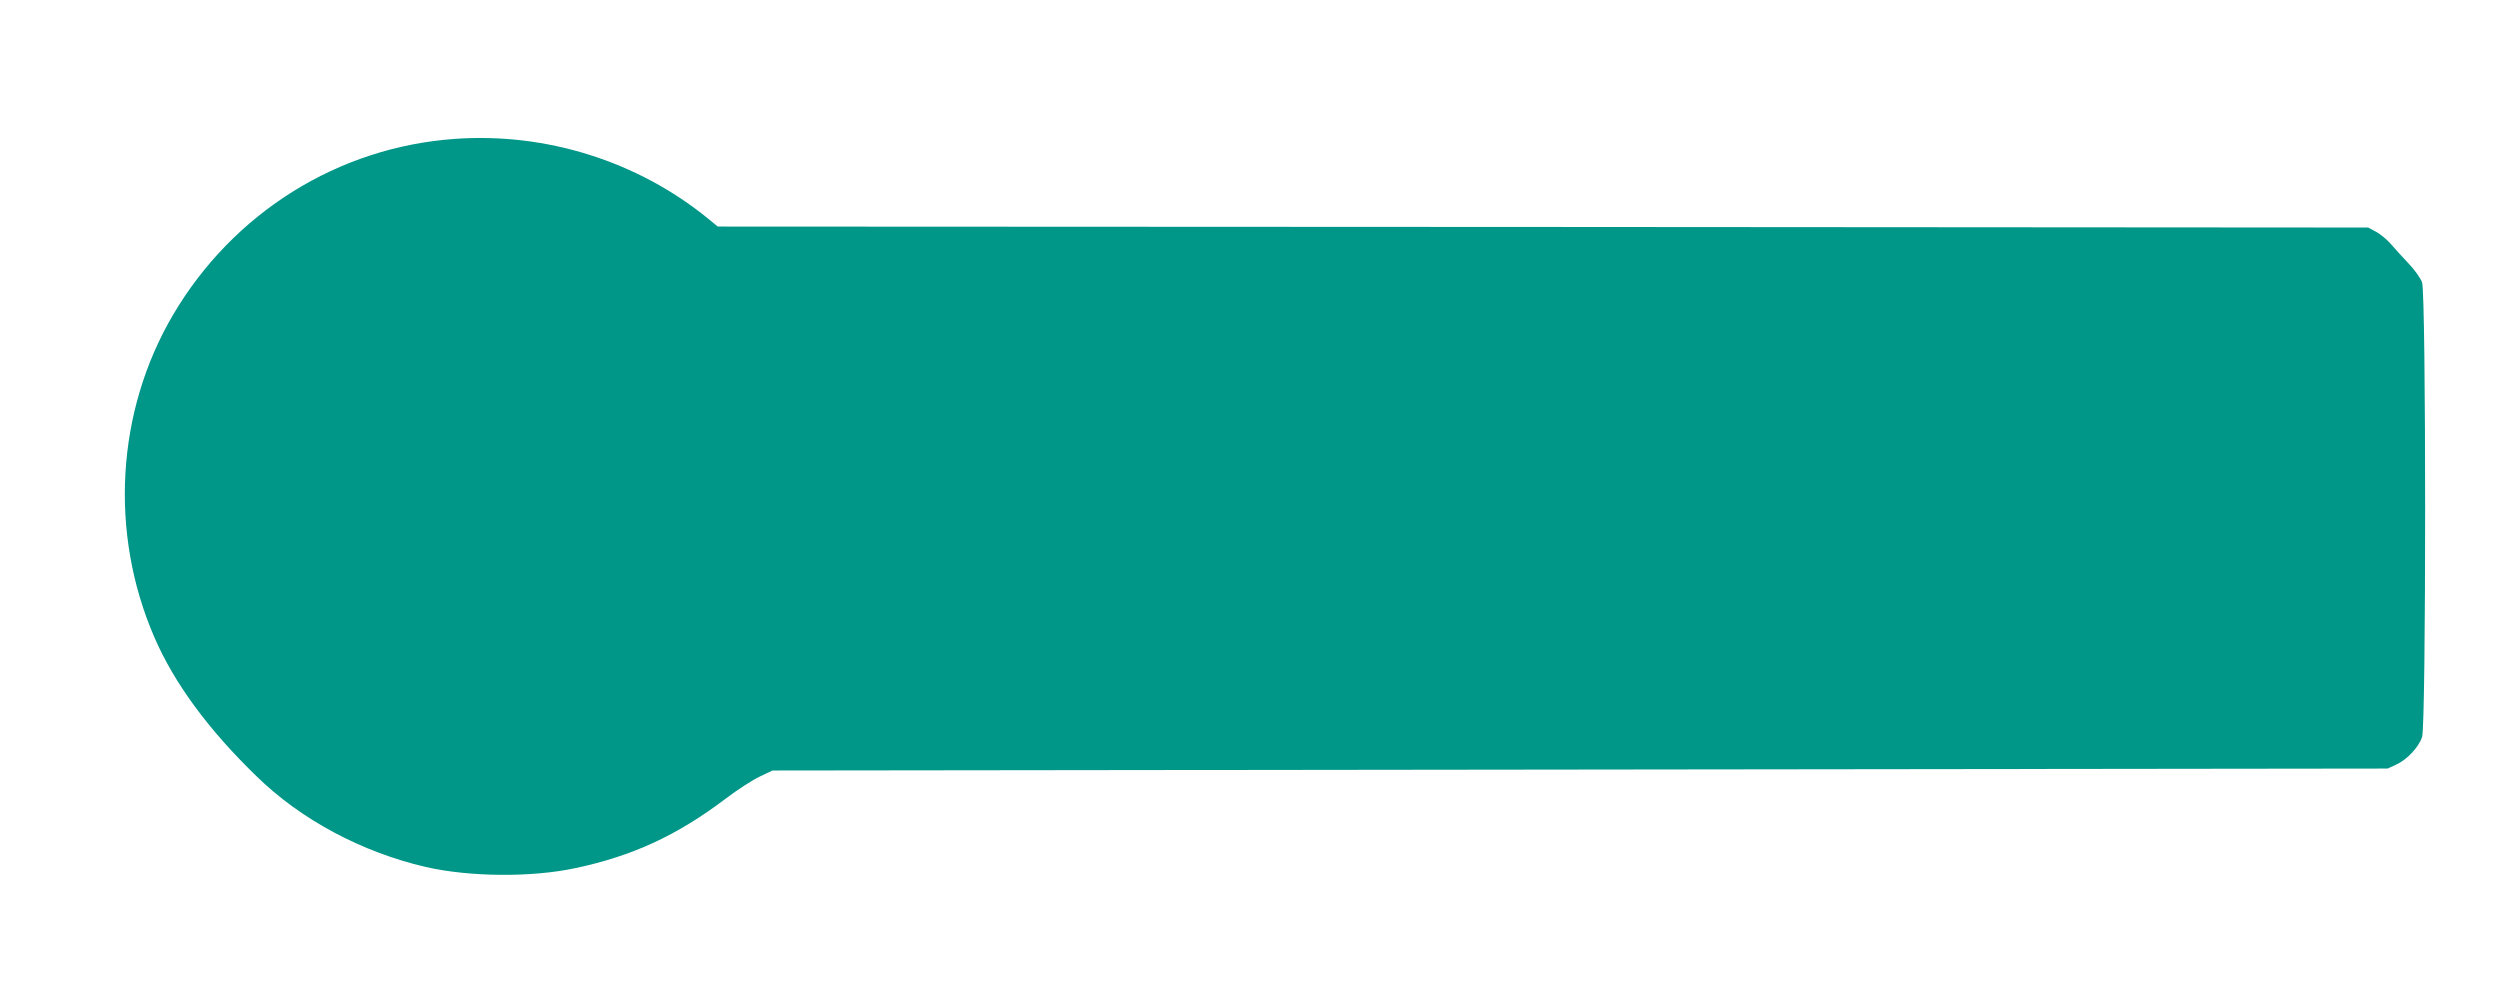 <?xml version="1.0" standalone="no"?>
<!DOCTYPE svg PUBLIC "-//W3C//DTD SVG 20010904//EN"
 "http://www.w3.org/TR/2001/REC-SVG-20010904/DTD/svg10.dtd">
<svg version="1.0" xmlns="http://www.w3.org/2000/svg"
 width="1280pt" height="506pt" viewBox="0 0 1280 506"
 preserveAspectRatio="xMidYMid meet">
<g transform="translate(0,506) scale(0.1,-0.1)"
fill="#009688" stroke="none">
<path d="M2330 4349 c-599 -42 -1136 -378 -1444 -901 -291 -495 -327 -1116
-96 -1650 102 -236 277 -474 524 -713 227 -222 539 -388 866 -464 223 -51 541
-54 765 -6 293 62 521 167 772 357 59 45 137 95 173 112 l65 31 4135 5 4135 5
45 21 c54 25 113 87 131 140 21 58 21 2270 0 2328 -8 22 -39 66 -70 98 -31 32
-71 77 -90 99 -19 22 -53 50 -75 62 l-41 22 -4225 3 -4225 2 -50 41 c-361 294
-829 441 -1295 408z"/>
</g>
</svg>
